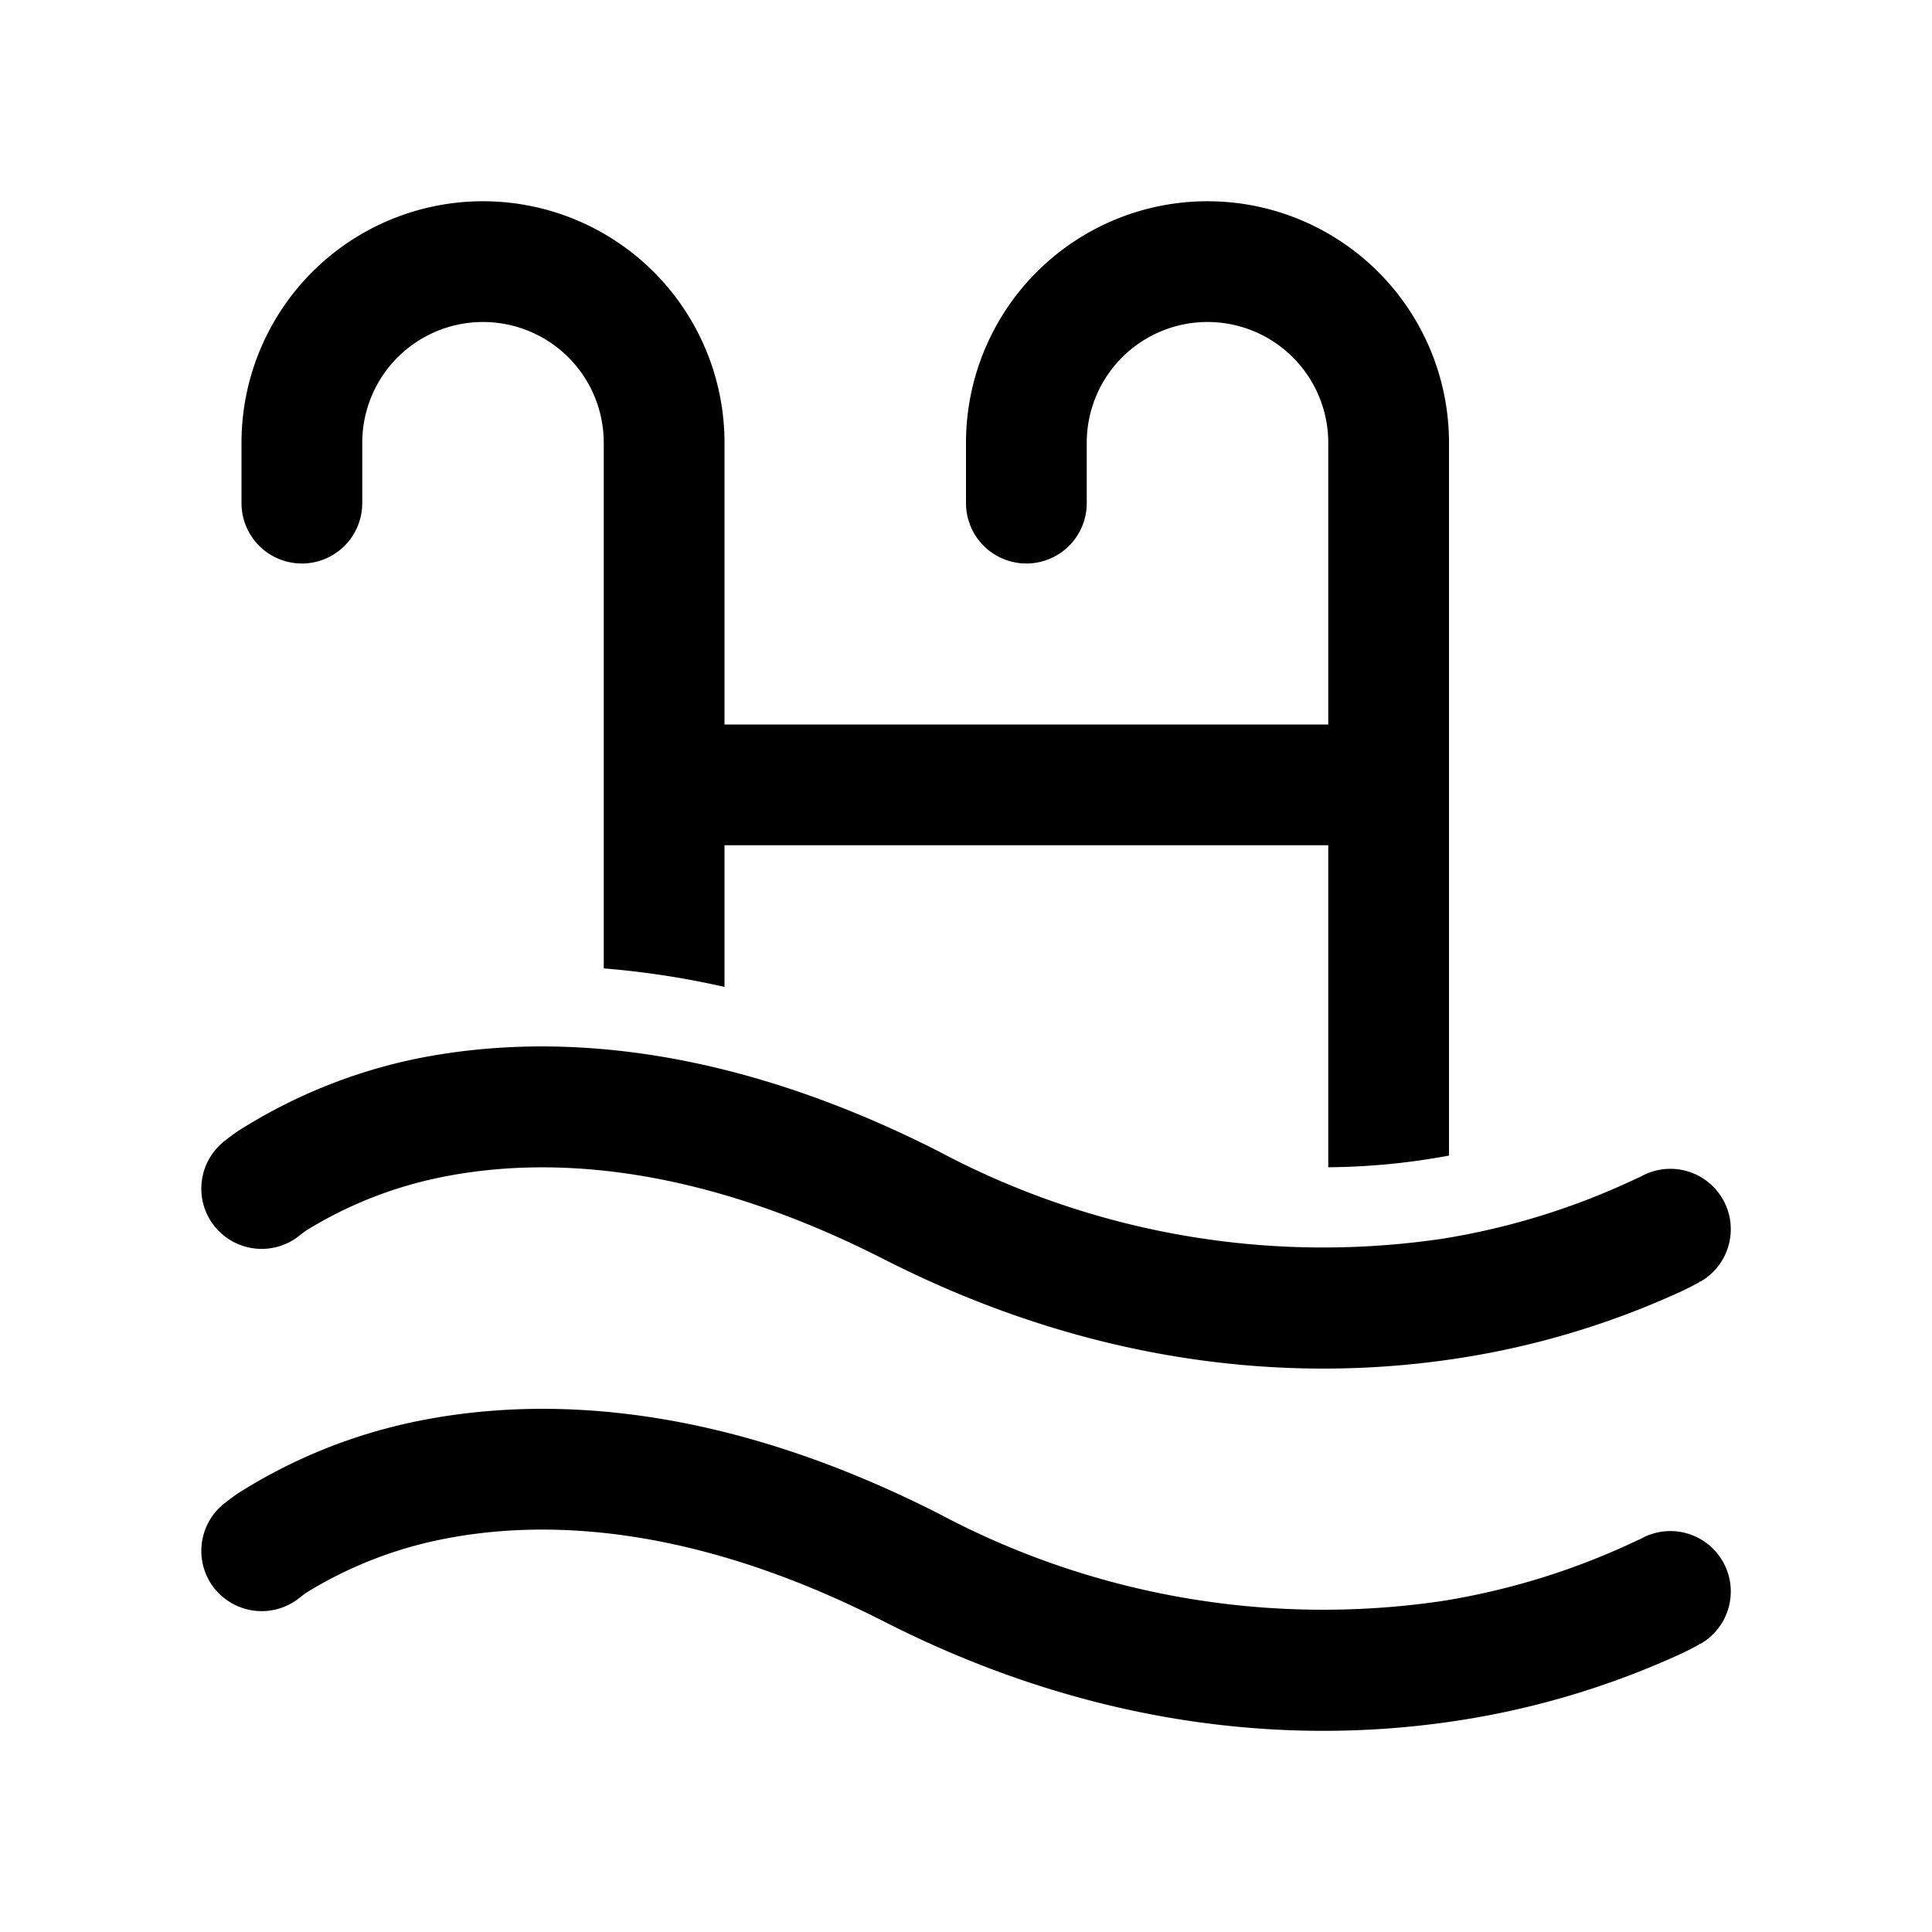 <svg width="48" height="48" viewBox="0 0 48 48" xmlns="http://www.w3.org/2000/svg"><path d="M12 8a3 3 0 0 0-3 3v1.5a1.5 1.5 0 0 1-3 0V11a6 6 0 1 1 12 0v7h15v-7a3 3 0 1 0-6 0v1.5a1.5 1.5 0 1 1-3 0V11a6 6 0 0 1 12 0v17.71a16.96 16.96 0 0 1-3 .29v-8H18v3.52a21.15 21.15 0 0 0-3-.46V11a3 3 0 0 0-3-3ZM5.34 30.48a1.5 1.5 0 0 1 .2-2.1v-.01h.01l.01-.01.03-.02a4.98 4.98 0 0 1 .34-.25 13.24 13.24 0 0 1 4.48-1.8c3.1-.61 7.47-.45 12.92 2.32a20.3 20.3 0 0 0 12.48 2.17 17.83 17.83 0 0 0 4.89-1.52l.05-.02a1.5 1.5 0 0 1 1.5 2.6h-.02l-.02.02a7.13 7.13 0 0 1-.43.22 20.82 20.82 0 0 1-5.51 1.66c-3.65.57-8.7.4-14.3-2.45-4.87-2.48-8.56-2.53-10.97-2.05a10.25 10.25 0 0 0-3.39 1.33 3.57 3.57 0 0 0-.16.12 1.5 1.5 0 0 1-2.1-.2Zm0 9a1.5 1.5 0 0 1 .2-2.1v-.01h.01l.01-.01.03-.02a4.98 4.98 0 0 1 .34-.25 13.24 13.24 0 0 1 4.48-1.79c3.1-.62 7.47-.46 12.92 2.31a20.3 20.3 0 0 0 12.48 2.17 17.83 17.83 0 0 0 4.89-1.52l.05-.02a1.5 1.5 0 0 1 1.5 2.6h-.02l-.02.02a7.13 7.13 0 0 1-.43.22 20.82 20.82 0 0 1-5.51 1.66c-3.65.57-8.7.4-14.3-2.45-4.87-2.48-8.56-2.53-10.97-2.05a10.25 10.25 0 0 0-3.39 1.33 3.57 3.57 0 0 0-.16.12 1.5 1.5 0 0 1-2.1-.2Z"/></svg>